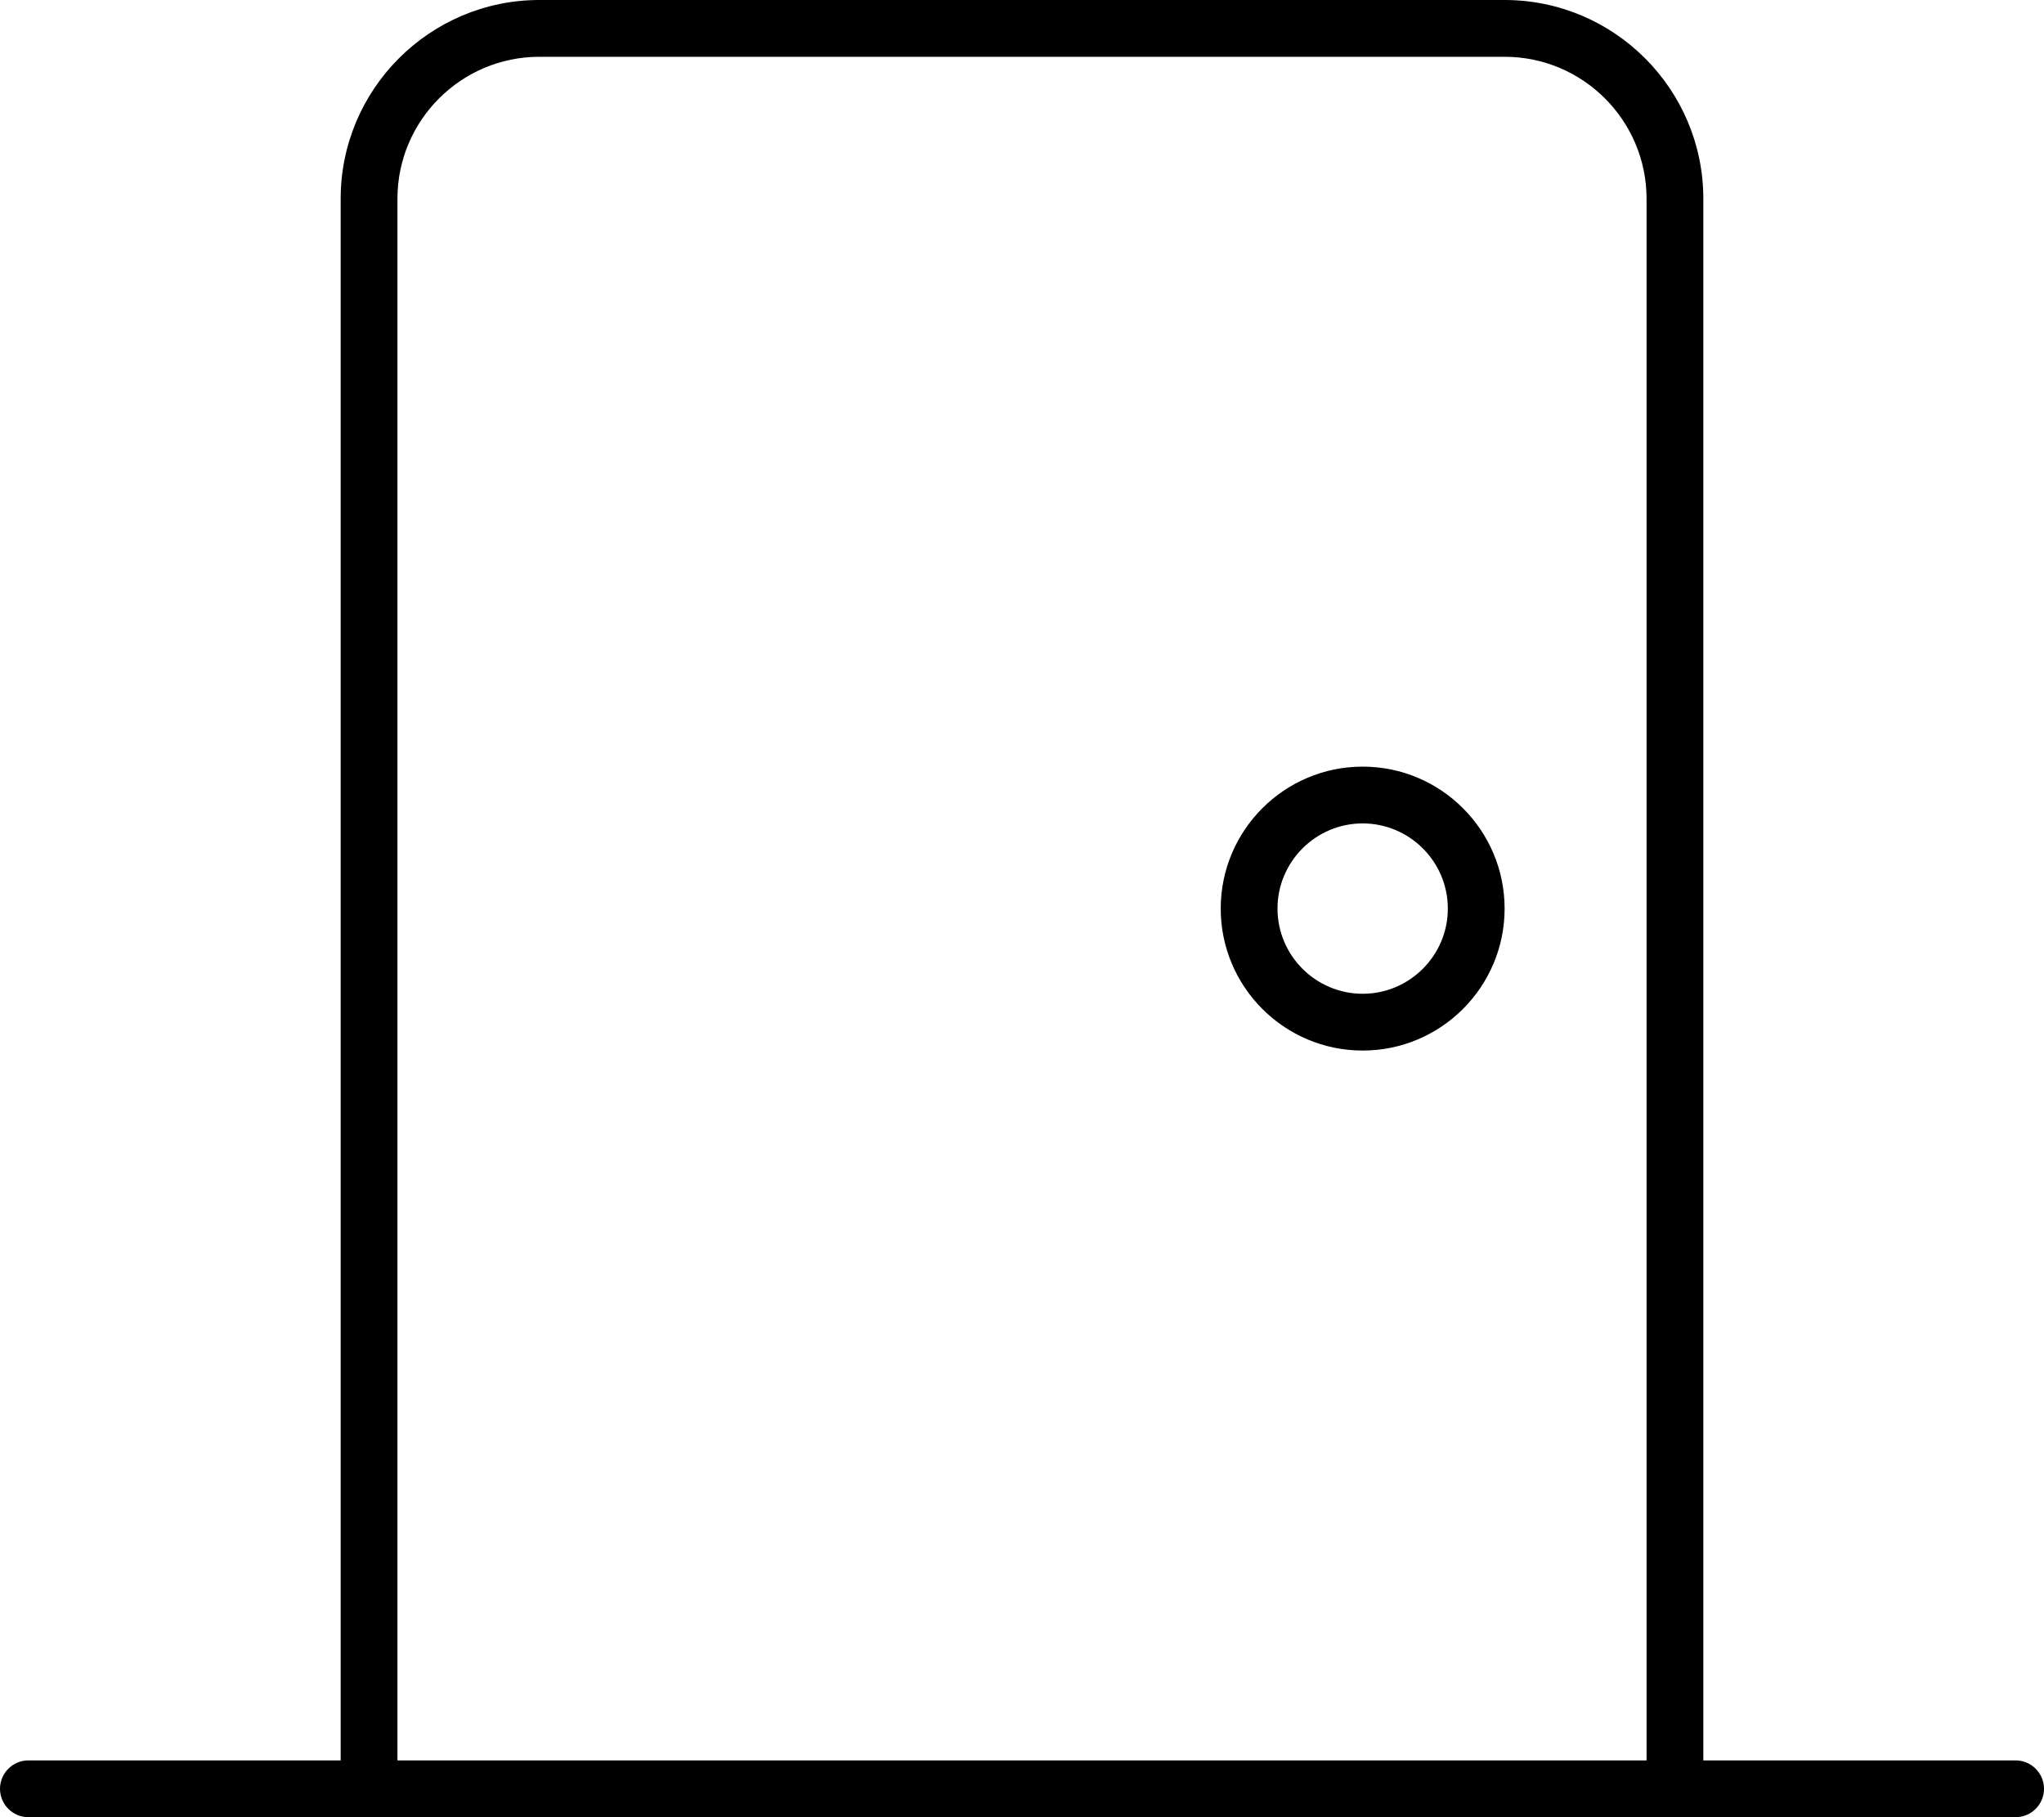 <svg xmlns="http://www.w3.org/2000/svg" viewBox="0 0 576 512"><!-- Font Awesome Pro 6.0.0-alpha2 by @fontawesome - https://fontawesome.com License - https://fontawesome.com/license (Commercial License) --><path d="M568 496H480V56C480 25.125 454.875 0 424 0H152C121.125 0 96 25.125 96 56V496H8C3.594 496 0 499.594 0 504S3.594 512 8 512H568C572.406 512 576 508.406 576 504S572.406 496 568 496ZM464 496H112V56C112 33.938 129.938 16 152 16H424C446.062 16 464 33.938 464 56V496ZM384 216C361.938 216 344 233.938 344 256S361.938 296 384 296S424 278.062 424 256S406.062 216 384 216ZM384 280C370.781 280 360 269.219 360 256S370.781 232 384 232S408 242.781 408 256S397.219 280 384 280Z"/></svg>